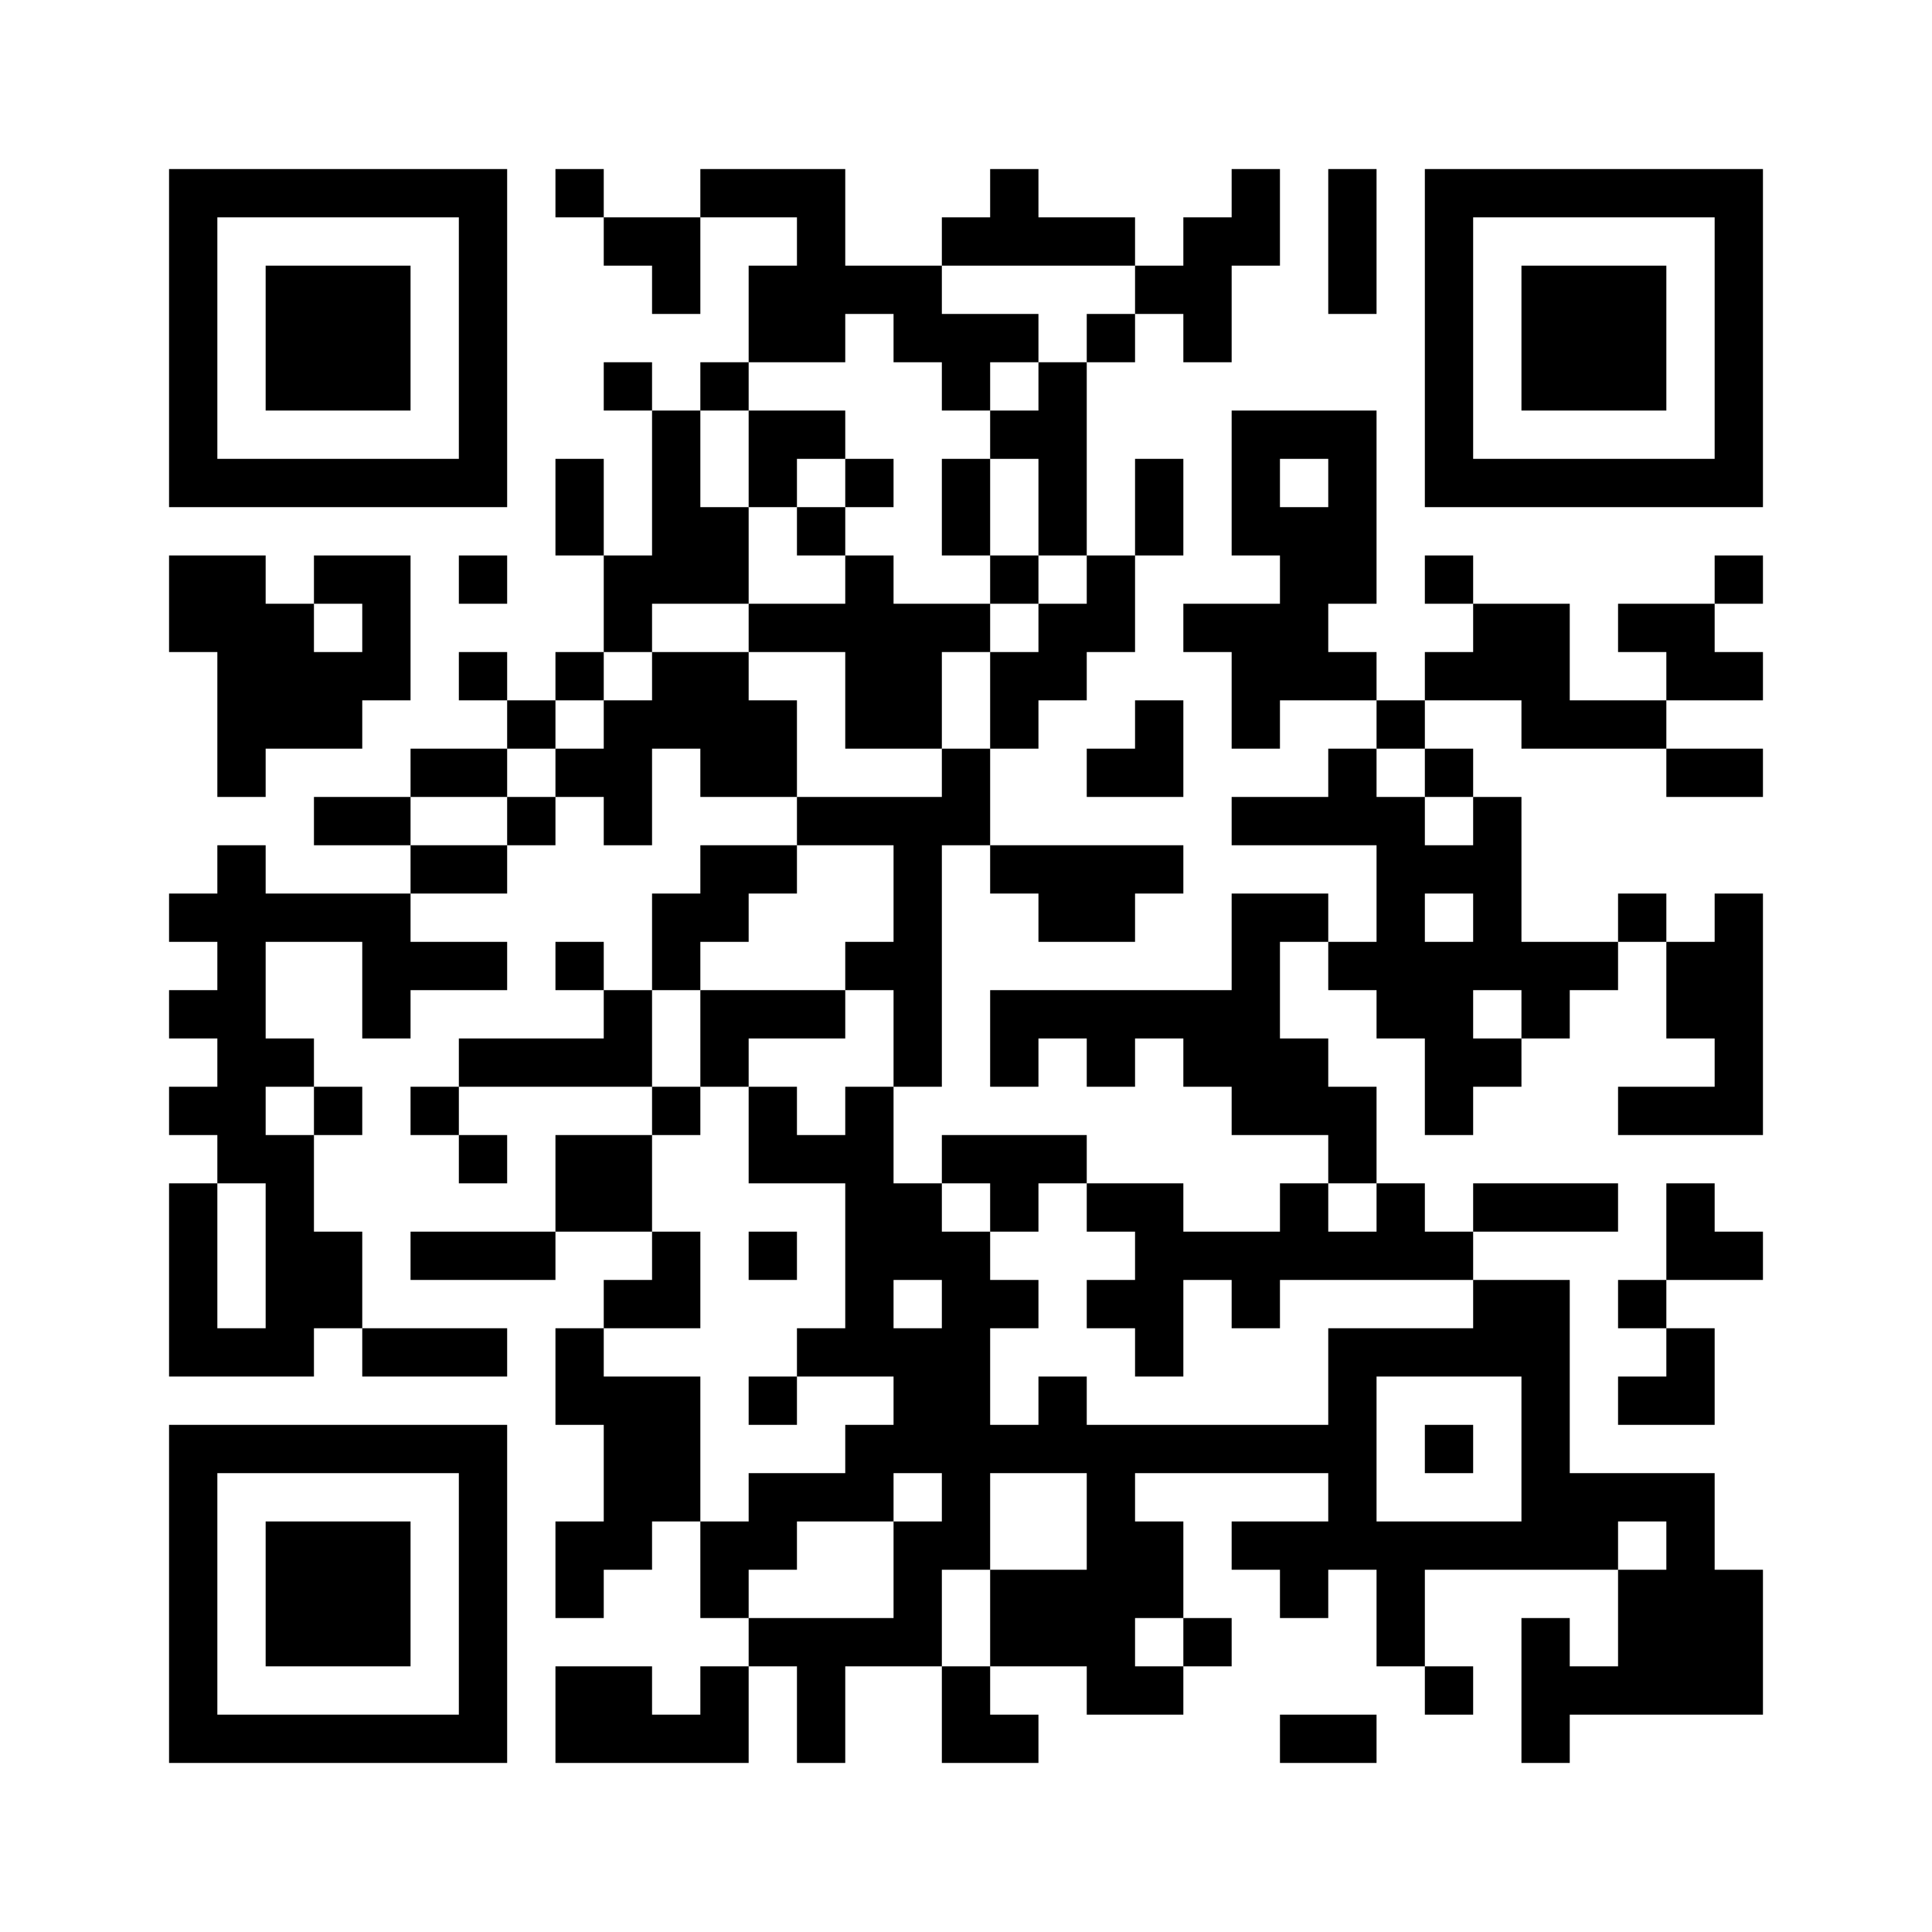 <?xml version="1.0" standalone="no"?>
<!DOCTYPE svg PUBLIC "-//W3C//DTD SVG 20010904//EN"
 "http://www.w3.org/TR/2001/REC-SVG-20010904/DTD/svg10.dtd">
<svg version="1.0" xmlns="http://www.w3.org/2000/svg"
 width="320pt" height="320pt" viewBox="0 0 320 320"
 preserveAspectRatio="xMidYMid meet">
<g><rect x="0" y="0" width="320" height="320" fill="#ffffff" />
<g transform="translate(0,320) scale(0.05,-0.05)"
fill="#000000" stroke="none">
<path d="M560 5280 l0 -560 560 0 560 0 0 560 0 560 -560 0 -560 0 0 -560z
m960 0 l0 -400 -400 0 -400 0 0 400 0 400 400 0 400 0 0 -400z"/>
<path d="M880 5280 l0 -240 240 0 240 0 0 240 0 240 -240 0 -240 0 0 -240z"/>
<path d="M1840 5760 l0 -80 80 0 80 0 0 -80 0 -80 80 0 80 0 0 -80 0 -80 80 0
80 0 0 160 0 160 160 0 160 0 0 -80 0 -80 -80 0 -80 0 0 -160 0 -160 -80 0
-80 0 0 -80 0 -80 -80 0 -80 0 0 80 0 80 -80 0 -80 0 0 -80 0 -80 80 0 80 0 0
-240 0 -240 -80 0 -80 0 0 160 0 160 -80 0 -80 0 0 -160 0 -160 80 0 80 0 0
-160 0 -160 -80 0 -80 0 0 -80 0 -80 -80 0 -80 0 0 80 0 80 -80 0 -80 0 0 -80
0 -80 80 0 80 0 0 -80 0 -80 -160 0 -160 0 0 -80 0 -80 -160 0 -160 0 0 -80 0
-80 160 0 160 0 0 -80 0 -80 -240 0 -240 0 0 80 0 80 -80 0 -80 0 0 -80 0 -80
-80 0 -80 0 0 -80 0 -80 80 0 80 0 0 -80 0 -80 -80 0 -80 0 0 -80 0 -80 80 0
80 0 0 -80 0 -80 -80 0 -80 0 0 -80 0 -80 80 0 80 0 0 -80 0 -80 -80 0 -80 0
0 -320 0 -320 240 0 240 0 0 80 0 80 80 0 80 0 0 -80 0 -80 240 0 240 0 0 80
0 80 -240 0 -240 0 0 160 0 160 -80 0 -80 0 0 160 0 160 80 0 80 0 0 80 0 80
-80 0 -80 0 0 80 0 80 -80 0 -80 0 0 160 0 160 160 0 160 0 0 -160 0 -160 80
0 80 0 0 80 0 80 160 0 160 0 0 80 0 80 -160 0 -160 0 0 80 0 80 160 0 160 0
0 80 0 80 80 0 80 0 0 80 0 80 80 0 80 0 0 -80 0 -80 80 0 80 0 0 160 0 160
80 0 80 0 0 -80 0 -80 160 0 160 0 0 -80 0 -80 -160 0 -160 0 0 -80 0 -80 -80
0 -80 0 0 -160 0 -160 -80 0 -80 0 0 80 0 80 -80 0 -80 0 0 -80 0 -80 80 0 80
0 0 -80 0 -80 -240 0 -240 0 0 -80 0 -80 -80 0 -80 0 0 -80 0 -80 80 0 80 0 0
-80 0 -80 80 0 80 0 0 80 0 80 -80 0 -80 0 0 80 0 80 320 0 320 0 0 -80 0 -80
-160 0 -160 0 0 -160 0 -160 -240 0 -240 0 0 -80 0 -80 240 0 240 0 0 80 0 80
160 0 160 0 0 -80 0 -80 -80 0 -80 0 0 -80 0 -80 -80 0 -80 0 0 -160 0 -160
80 0 80 0 0 -160 0 -160 -80 0 -80 0 0 -160 0 -160 80 0 80 0 0 80 0 80 80 0
80 0 0 80 0 80 80 0 80 0 0 -160 0 -160 80 0 80 0 0 -80 0 -80 -80 0 -80 0 0
-80 0 -80 -80 0 -80 0 0 80 0 80 -160 0 -160 0 0 -160 0 -160 320 0 320 0 0
160 0 160 80 0 80 0 0 -160 0 -160 80 0 80 0 0 160 0 160 160 0 160 0 0 -160
0 -160 160 0 160 0 0 80 0 80 -80 0 -80 0 0 80 0 80 160 0 160 0 0 -80 0 -80
160 0 160 0 0 80 0 80 80 0 80 0 0 80 0 80 -80 0 -80 0 0 160 0 160 -80 0 -80
0 0 80 0 80 320 0 320 0 0 -80 0 -80 -160 0 -160 0 0 -80 0 -80 80 0 80 0 0
-80 0 -80 80 0 80 0 0 80 0 80 80 0 80 0 0 -160 0 -160 80 0 80 0 0 -80 0 -80
80 0 80 0 0 80 0 80 -80 0 -80 0 0 160 0 160 320 0 320 0 0 -160 0 -160 -80 0
-80 0 0 80 0 80 -80 0 -80 0 0 -240 0 -240 80 0 80 0 0 80 0 80 320 0 320 0 0
240 0 240 -80 0 -80 0 0 160 0 160 -240 0 -240 0 0 320 0 320 -160 0 -160 0 0
80 0 80 240 0 240 0 0 80 0 80 -240 0 -240 0 0 -80 0 -80 -80 0 -80 0 0 80 0
80 -80 0 -80 0 0 160 0 160 -80 0 -80 0 0 80 0 80 -80 0 -80 0 0 160 0 160 80
0 80 0 0 -80 0 -80 80 0 80 0 0 -80 0 -80 80 0 80 0 0 -160 0 -160 80 0 80 0
0 80 0 80 80 0 80 0 0 80 0 80 80 0 80 0 0 80 0 80 80 0 80 0 0 80 0 80 80 0
80 0 0 -160 0 -160 80 0 80 0 0 -80 0 -80 -160 0 -160 0 0 -80 0 -80 240 0
240 0 0 400 0 400 -80 0 -80 0 0 -80 0 -80 -80 0 -80 0 0 80 0 80 -80 0 -80 0
0 -80 0 -80 -160 0 -160 0 0 240 0 240 -80 0 -80 0 0 80 0 80 -80 0 -80 0 0
80 0 80 160 0 160 0 0 -80 0 -80 240 0 240 0 0 -80 0 -80 160 0 160 0 0 80 0
80 -160 0 -160 0 0 80 0 80 160 0 160 0 0 80 0 80 -80 0 -80 0 0 80 0 80 80 0
80 0 0 80 0 80 -80 0 -80 0 0 -80 0 -80 -160 0 -160 0 0 -80 0 -80 80 0 80 0
0 -80 0 -80 -160 0 -160 0 0 160 0 160 -160 0 -160 0 0 80 0 80 -80 0 -80 0 0
-80 0 -80 80 0 80 0 0 -80 0 -80 -80 0 -80 0 0 -80 0 -80 -80 0 -80 0 0 80 0
80 -80 0 -80 0 0 80 0 80 80 0 80 0 0 320 0 320 -240 0 -240 0 0 -240 0 -240
80 0 80 0 0 -80 0 -80 -160 0 -160 0 0 -80 0 -80 80 0 80 0 0 -160 0 -160 80
0 80 0 0 80 0 80 160 0 160 0 0 -80 0 -80 -80 0 -80 0 0 -80 0 -80 -160 0
-160 0 0 -80 0 -80 240 0 240 0 0 -160 0 -160 -80 0 -80 0 0 80 0 80 -160 0
-160 0 0 -160 0 -160 -400 0 -400 0 0 -160 0 -160 80 0 80 0 0 80 0 80 80 0
80 0 0 -80 0 -80 80 0 80 0 0 80 0 80 80 0 80 0 0 -80 0 -80 80 0 80 0 0 -80
0 -80 160 0 160 0 0 -80 0 -80 -80 0 -80 0 0 -80 0 -80 -160 0 -160 0 0 80 0
80 -160 0 -160 0 0 80 0 80 -240 0 -240 0 0 -80 0 -80 -80 0 -80 0 0 160 0
160 80 0 80 0 0 400 0 400 80 0 80 0 0 -80 0 -80 80 0 80 0 0 -80 0 -80 160 0
160 0 0 80 0 80 80 0 80 0 0 80 0 80 -320 0 -320 0 0 160 0 160 80 0 80 0 0
80 0 80 80 0 80 0 0 80 0 80 80 0 80 0 0 160 0 160 80 0 80 0 0 160 0 160 -80
0 -80 0 0 -160 0 -160 -80 0 -80 0 0 320 0 320 80 0 80 0 0 80 0 80 80 0 80 0
0 -80 0 -80 80 0 80 0 0 160 0 160 80 0 80 0 0 160 0 160 -80 0 -80 0 0 -80 0
-80 -80 0 -80 0 0 -80 0 -80 -80 0 -80 0 0 80 0 80 -160 0 -160 0 0 80 0 80
-80 0 -80 0 0 -80 0 -80 -80 0 -80 0 0 -80 0 -80 -160 0 -160 0 0 160 0 160
-240 0 -240 0 0 -80 0 -80 -160 0 -160 0 0 80 0 80 -80 0 -80 0 0 -80z m1920
-320 l0 -80 -80 0 -80 0 0 -80 0 -80 -80 0 -80 0 0 -80 0 -80 -80 0 -80 0 0
-80 0 -80 80 0 80 0 0 -160 0 -160 80 0 80 0 0 -80 0 -80 -80 0 -80 0 0 -80 0
-80 -80 0 -80 0 0 -160 0 -160 -80 0 -80 0 0 -80 0 -80 -240 0 -240 0 0 160 0
160 -80 0 -80 0 0 80 0 80 -160 0 -160 0 0 -80 0 -80 -80 0 -80 0 0 -80 0 -80
-80 0 -80 0 0 -80 0 -80 -80 0 -80 0 0 -80 0 -80 -160 0 -160 0 0 80 0 80 160
0 160 0 0 80 0 80 80 0 80 0 0 80 0 80 80 0 80 0 0 80 0 80 80 0 80 0 0 80 0
80 160 0 160 0 0 160 0 160 -80 0 -80 0 0 160 0 160 80 0 80 0 0 80 0 80 160
0 160 0 0 80 0 80 80 0 80 0 0 -80 0 -80 80 0 80 0 0 -80 0 -80 80 0 80 0 0
80 0 80 80 0 80 0 0 80 0 80 -160 0 -160 0 0 80 0 80 320 0 320 0 0 -80z m640
-640 l0 -80 -80 0 -80 0 0 80 0 80 80 0 80 0 0 -80z m320 -960 l0 -80 80 0 80
0 0 -80 0 -80 -80 0 -80 0 0 80 0 80 -80 0 -80 0 0 80 0 80 80 0 80 0 0 -80z
m-1760 -400 l0 -160 -80 0 -80 0 0 -80 0 -80 80 0 80 0 0 -160 0 -160 -80 0
-80 0 0 -80 0 -80 -80 0 -80 0 0 80 0 80 -80 0 -80 0 0 -160 0 -160 160 0 160
0 0 -240 0 -240 -80 0 -80 0 0 -80 0 -80 160 0 160 0 0 -80 0 -80 -80 0 -80 0
0 -80 0 -80 -160 0 -160 0 0 -80 0 -80 -80 0 -80 0 0 240 0 240 -160 0 -160 0
0 80 0 80 160 0 160 0 0 160 0 160 -80 0 -80 0 0 160 0 160 80 0 80 0 0 80 0
80 -80 0 -80 0 0 160 0 160 80 0 80 0 0 80 0 80 80 0 80 0 0 80 0 80 80 0 80
0 0 80 0 80 160 0 160 0 0 -160z m1920 -80 l0 -80 -80 0 -80 0 0 80 0 80 80 0
80 0 0 -80z m160 -320 l0 -80 -80 0 -80 0 0 80 0 80 80 0 80 0 0 -80z m-4000
-320 l0 -80 -80 0 -80 0 0 80 0 80 80 0 80 0 0 -80z m-160 -480 l0 -240 -80 0
-80 0 0 240 0 240 80 0 80 0 0 -240z m2400 160 l0 -80 80 0 80 0 0 80 0 80 80
0 80 0 0 -80 0 -80 80 0 80 0 0 -80 0 -80 -80 0 -80 0 0 -80 0 -80 80 0 80 0
0 -80 0 -80 80 0 80 0 0 160 0 160 80 0 80 0 0 -80 0 -80 80 0 80 0 0 80 0 80
320 0 320 0 0 -80 0 -80 -240 0 -240 0 0 -160 0 -160 -400 0 -400 0 0 80 0 80
-80 0 -80 0 0 -80 0 -80 -80 0 -80 0 0 160 0 160 80 0 80 0 0 80 0 80 -80 0
-80 0 0 80 0 80 -80 0 -80 0 0 80 0 80 80 0 80 0 0 -80z m1280 0 l0 -80 -80 0
-80 0 0 80 0 80 80 0 80 0 0 -80z m-1440 -320 l0 -80 -80 0 -80 0 0 80 0 80
80 0 80 0 0 -80z m1920 -480 l0 -240 -240 0 -240 0 0 240 0 240 240 0 240 0 0
-240z m-1920 -160 l0 -80 -80 0 -80 0 0 -160 0 -160 -240 0 -240 0 0 80 0 80
80 0 80 0 0 80 0 80 160 0 160 0 0 80 0 80 80 0 80 0 0 -80z m480 -80 l0 -160
-160 0 -160 0 0 -160 0 -160 -80 0 -80 0 0 160 0 160 80 0 80 0 0 160 0 160
160 0 160 0 0 -160z m1920 -80 l0 -80 -80 0 -80 0 0 80 0 80 80 0 80 0 0 -80z
m-1600 -320 l0 -80 -80 0 -80 0 0 80 0 80 80 0 80 0 0 -80z"/>
<path d="M2480 4880 l0 -160 80 0 80 0 0 -80 0 -80 80 0 80 0 0 -80 0 -80
-160 0 -160 0 0 -80 0 -80 160 0 160 0 0 -160 0 -160 160 0 160 0 0 160 0 160
80 0 80 0 0 80 0 80 80 0 80 0 0 80 0 80 -80 0 -80 0 0 160 0 160 -80 0 -80 0
0 -160 0 -160 80 0 80 0 0 -80 0 -80 -160 0 -160 0 0 80 0 80 -80 0 -80 0 0
80 0 80 80 0 80 0 0 80 0 80 -80 0 -80 0 0 80 0 80 -160 0 -160 0 0 -160z
m320 -80 l0 -80 -80 0 -80 0 0 80 0 80 80 0 80 0 0 -80z"/>
<path d="M2320 2960 l0 -160 80 0 80 0 0 80 0 80 160 0 160 0 0 80 0 80 -240
0 -240 0 0 -160z"/>
<path d="M2480 2240 l0 -80 80 0 80 0 0 80 0 80 -80 0 -80 0 0 -80z"/>
<path d="M2480 1760 l0 -80 80 0 80 0 0 80 0 80 -80 0 -80 0 0 -80z"/>
<path d="M4720 1600 l0 -80 80 0 80 0 0 80 0 80 -80 0 -80 0 0 -80z"/>
<path d="M4400 5600 l0 -240 80 0 80 0 0 240 0 240 -80 0 -80 0 0 -240z"/>
<path d="M4720 5280 l0 -560 560 0 560 0 0 560 0 560 -560 0 -560 0 0 -560z
m960 0 l0 -400 -400 0 -400 0 0 400 0 400 400 0 400 0 0 -400z"/>
<path d="M5040 5280 l0 -240 240 0 240 0 0 240 0 240 -240 0 -240 0 0 -240z"/>
<path d="M560 4400 l0 -160 80 0 80 0 0 -240 0 -240 80 0 80 0 0 80 0 80 160
0 160 0 0 80 0 80 80 0 80 0 0 240 0 240 -160 0 -160 0 0 -80 0 -80 -80 0 -80
0 0 80 0 80 -160 0 -160 0 0 -160z m640 -80 l0 -80 -80 0 -80 0 0 80 0 80 80
0 80 0 0 -80z"/>
<path d="M1520 4480 l0 -80 80 0 80 0 0 80 0 80 -80 0 -80 0 0 -80z"/>
<path d="M3760 4000 l0 -80 -80 0 -80 0 0 -80 0 -80 160 0 160 0 0 160 0 160
-80 0 -80 0 0 -80z"/>
<path d="M5520 2320 l0 -160 -80 0 -80 0 0 -80 0 -80 80 0 80 0 0 -80 0 -80
-80 0 -80 0 0 -80 0 -80 160 0 160 0 0 160 0 160 -80 0 -80 0 0 80 0 80 160 0
160 0 0 80 0 80 -80 0 -80 0 0 80 0 80 -80 0 -80 0 0 -160z"/>
<path d="M560 1120 l0 -560 560 0 560 0 0 560 0 560 -560 0 -560 0 0 -560z
m960 0 l0 -400 -400 0 -400 0 0 400 0 400 400 0 400 0 0 -400z"/>
<path d="M880 1120 l0 -240 240 0 240 0 0 240 0 240 -240 0 -240 0 0 -240z"/>
<path d="M4240 640 l0 -80 160 0 160 0 0 80 0 80 -160 0 -160 0 0 -80z"/>
</g>
</g></svg>
